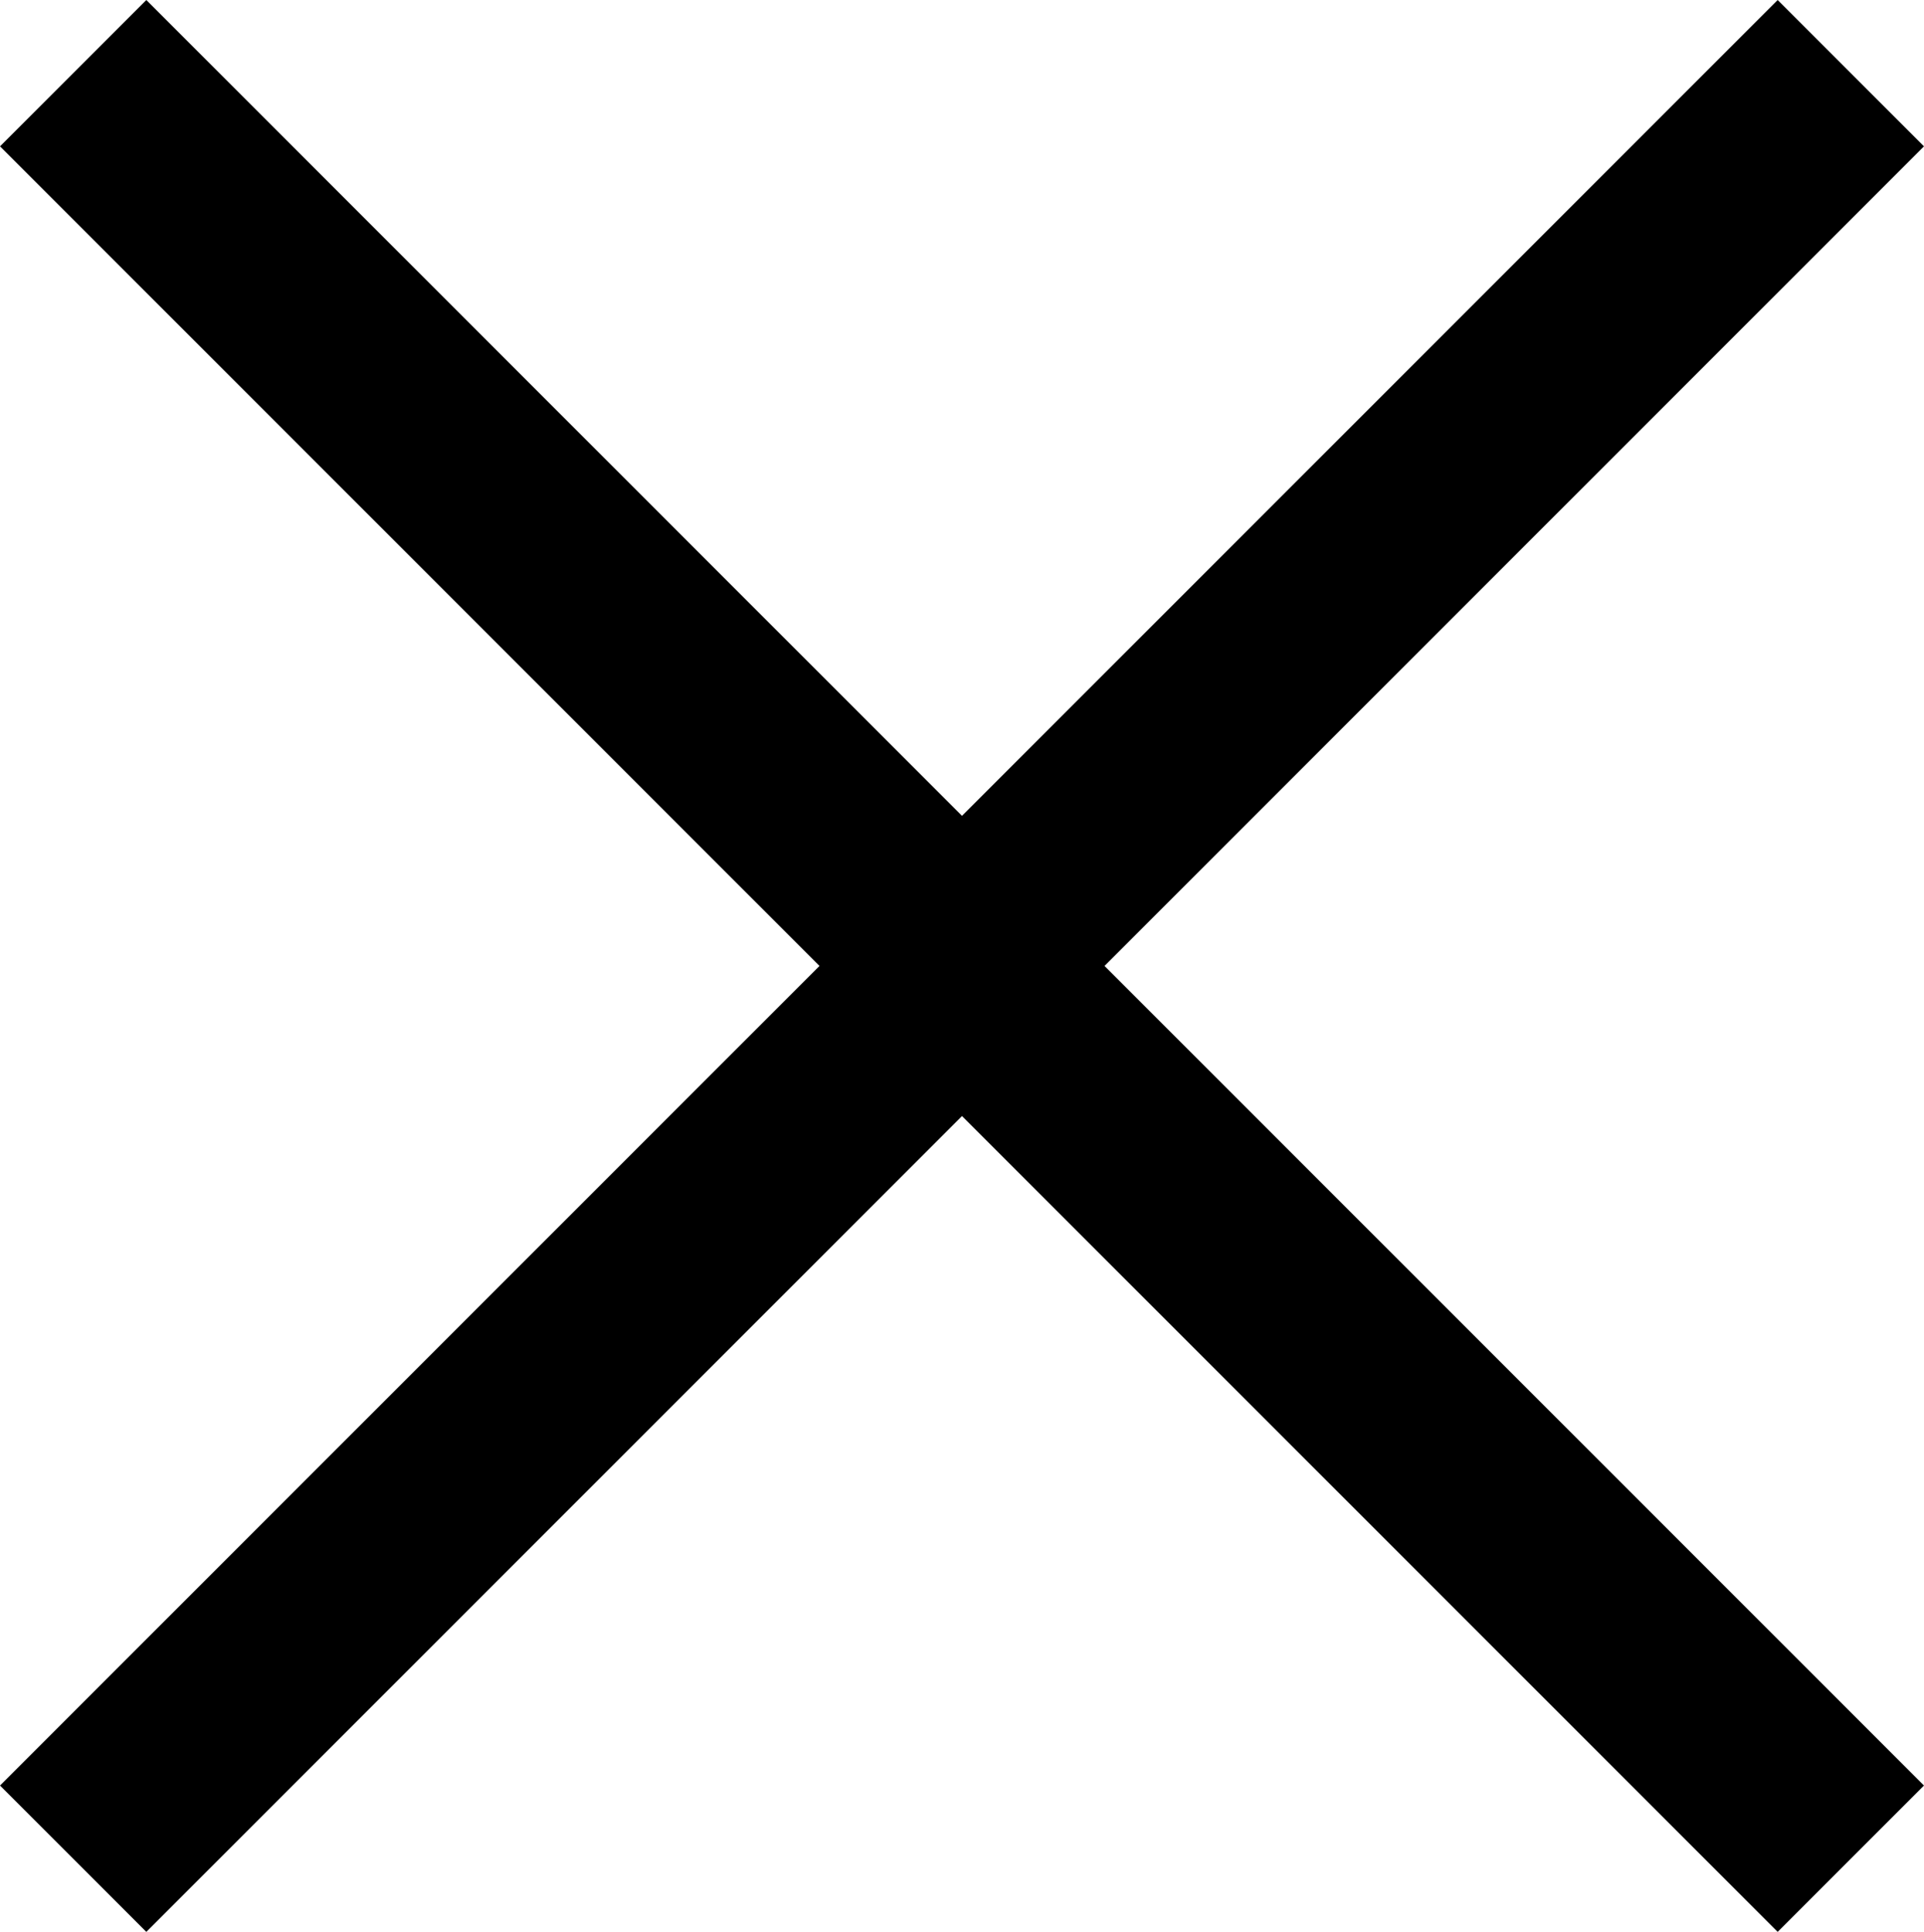 <svg xmlns="http://www.w3.org/2000/svg" viewBox="0 0 27.9 28.011"><defs><style>.cls-1{fill:none;stroke:#000;stroke-width:3px}</style></defs><g id="Gruppe_172" data-name="Gruppe 172" transform="translate(-936.787 -759.257)"><path id="Pfad_77" data-name="Pfad 77" class="cls-1" d="M3591.626 3882.318l-12.889 12.889-12.889-12.889" transform="translate(-2628 -3122)"/><path id="Pfad_78" data-name="Pfad 78" class="cls-1" d="M3591.626 3882.318l-12.889 12.889-12.889-12.889" transform="rotate(-180 2264.737 2334.262)"/></g></svg>